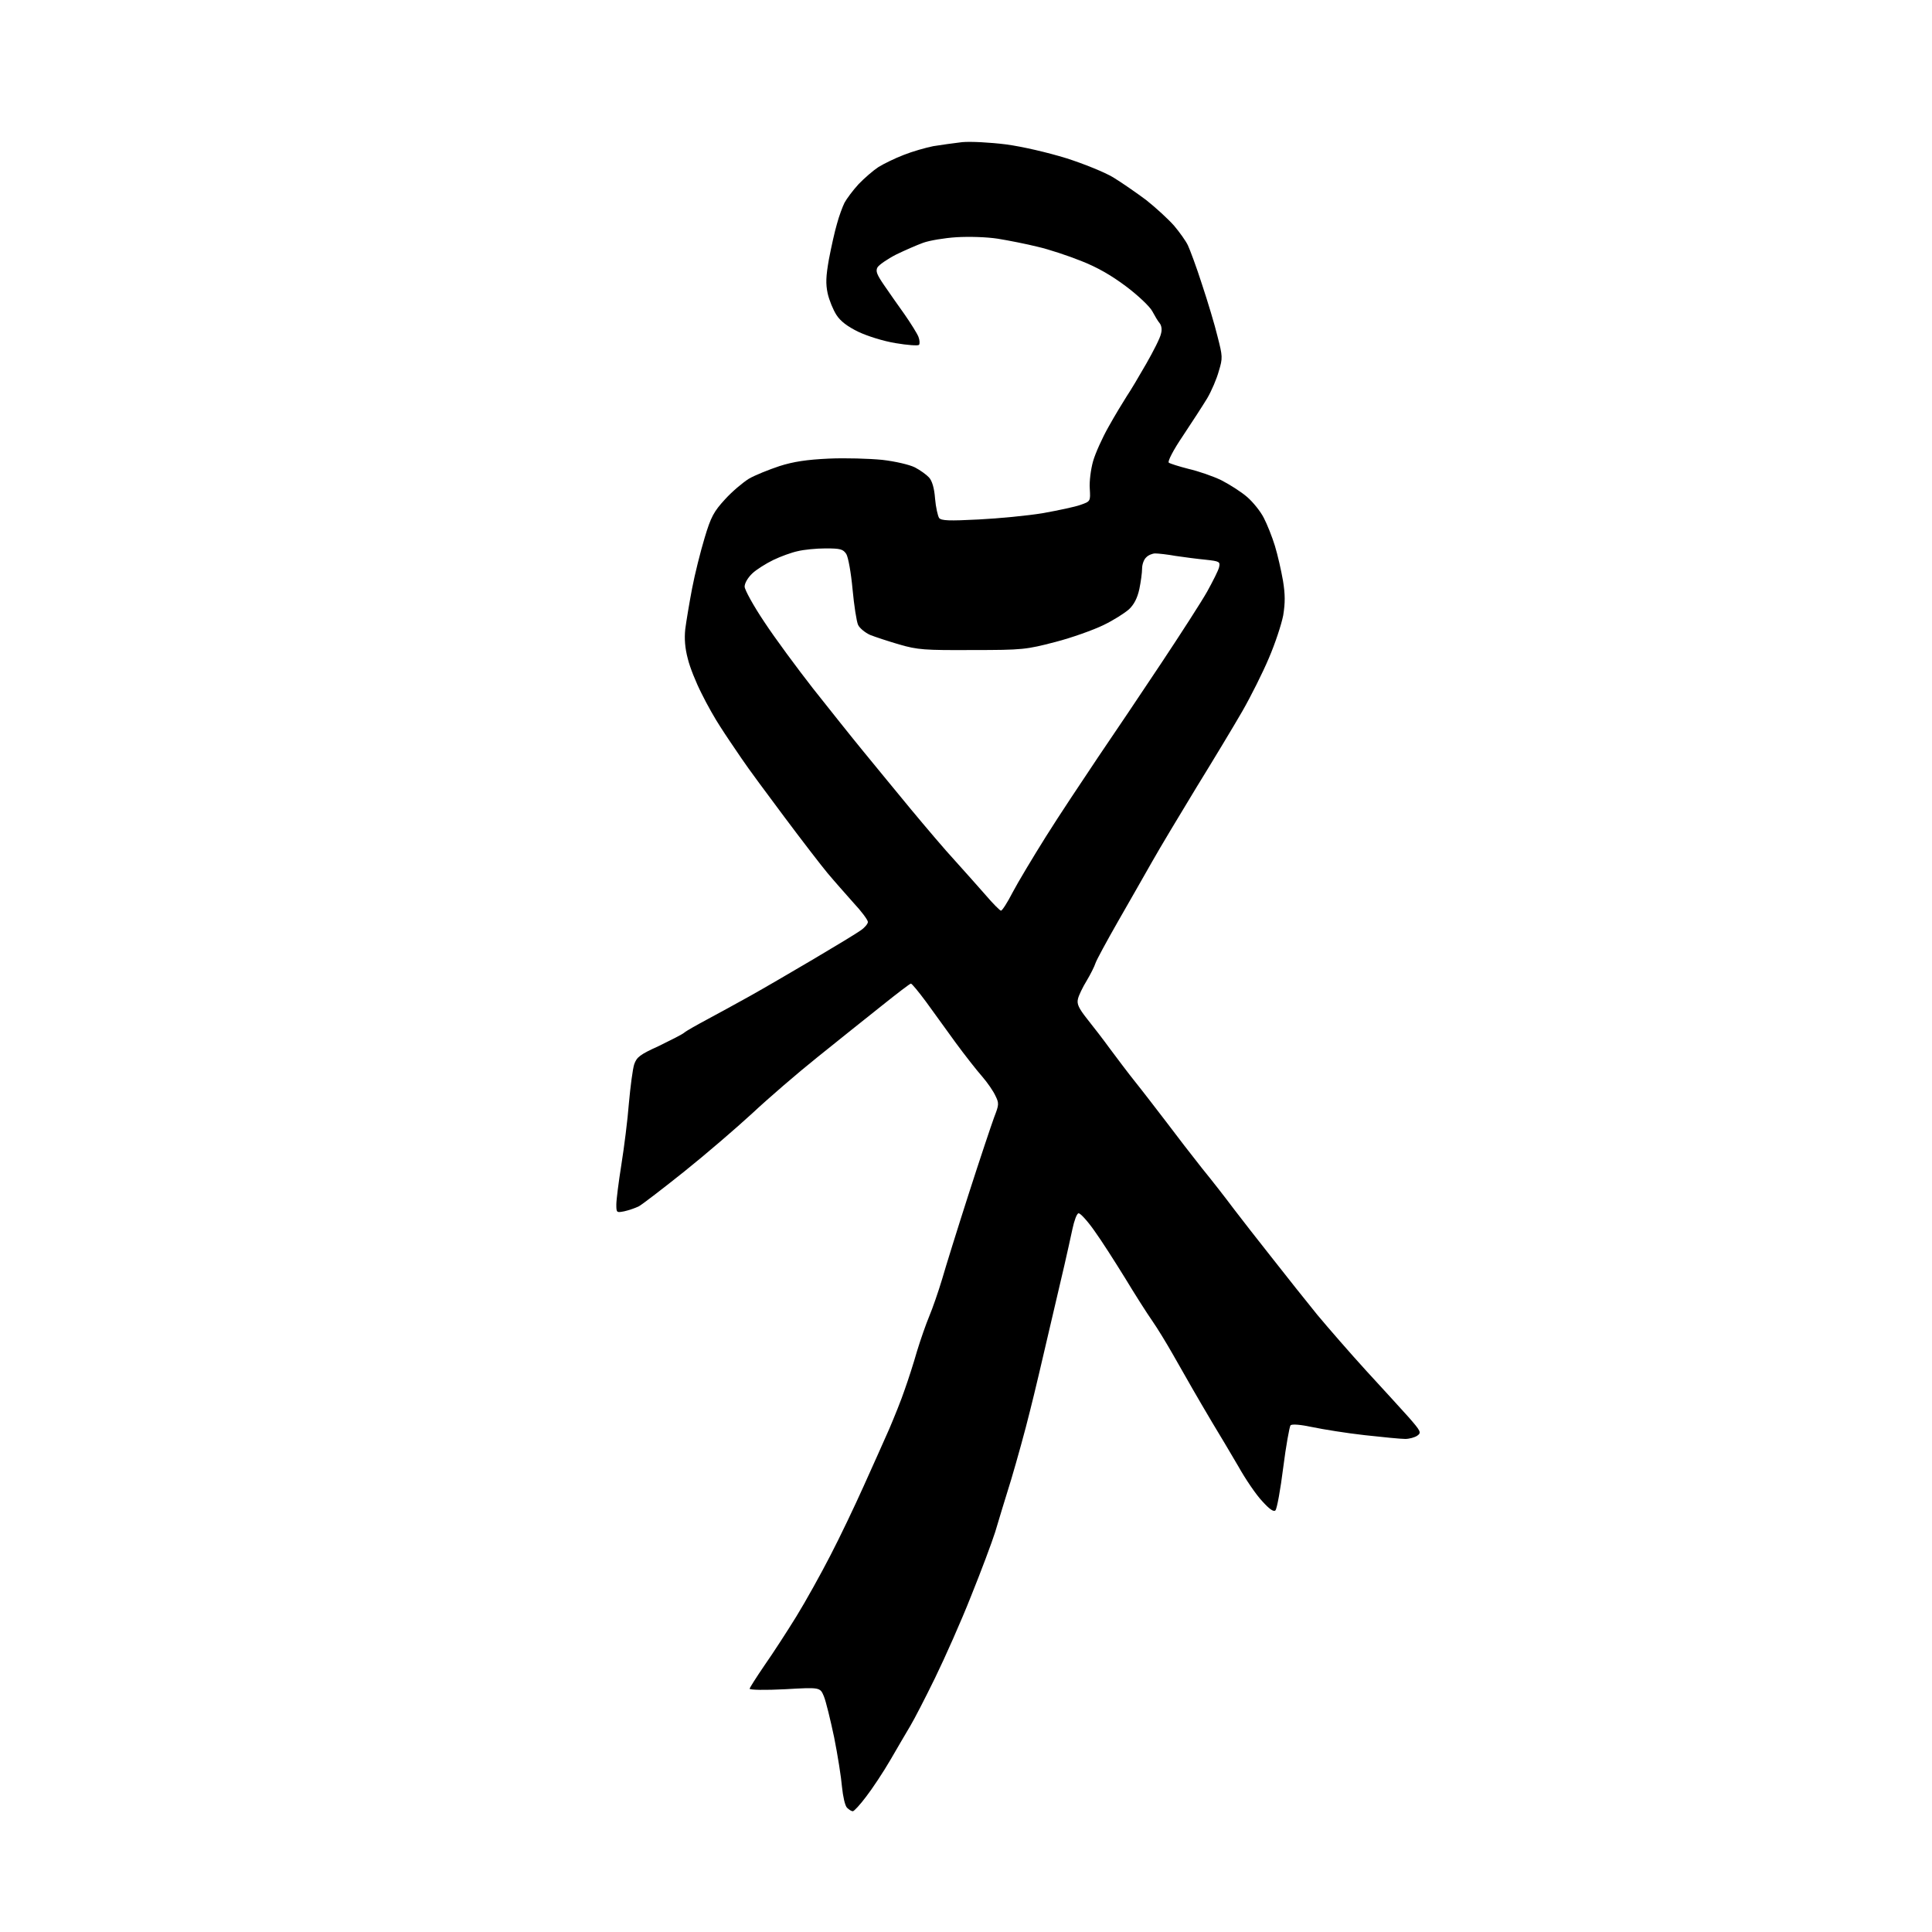 <?xml version="1.0" encoding="UTF-8" standalone="no"?>
<svg 
  version="1.1" 
  xmlns="http://www.w3.org/2000/svg" 
  xmlns:xlink="http://www.w3.org/1999/xlink" 
  xmlns:svg="http://www.w3.org/2000/svg"
  xmlns:rdf="http://www.w3.org/1999/02/22-rdf-syntax-ns#"
  xmlns:cc="http://creativecommons.org/ns#"
  xmlns:dc="http://purl.org/dc/elements/1.1/"
  viewBox="0 0 768 768"
  width="768"
  height="768"
>
<style>svg {background-color: white; }</style>"
<path stroke="none" fill="black" fill-rule="evenodd" d="M339.0,720.0C338.5,720.0 337.5,719.4 336.7,718.6C335.9,717.8 335.1,714.2 334.7,710.3C334.4,706.6 333.0,697.7 331.6,690.7C330.1,683.6 328.3,676.2 327.5,674.3C326.0,670.7 326.0,670.7 312.0,671.5C304.3,671.9 298.0,671.8 298.0,671.3C298.0,670.9 300.7,666.7 303.9,662.0C307.2,657.3 312.9,648.5 316.6,642.5C320.3,636.5 326.4,625.5 330.1,618.3C333.9,611.0 339.8,598.6 343.3,590.8C346.9,582.9 351.4,572.7 353.5,568.0C355.5,563.3 358.3,556.4 359.6,552.5C361.0,548.6 363.2,541.8 364.5,537.2C365.9,532.6 368.1,526.3 369.4,523.2C370.7,520.1 373.0,513.5 374.5,508.5C375.9,503.6 380.7,488.2 385.1,474.5C389.5,460.8 394.1,447.1 395.2,444.1C397.1,439.2 397.2,438.6 395.7,435.6C394.9,433.8 392.5,430.3 390.4,427.9C388.2,425.4 383.5,419.4 379.9,414.5C376.3,409.5 371.0,402.2 368.1,398.2C365.2,394.3 362.5,391.0 362.1,391.0C361.7,391.0 356.5,395.0 350.5,399.8C344.4,404.6 333.0,413.8 325.0,420.2C317.0,426.6 305.3,436.7 299.0,442.6C292.7,448.4 280.5,458.9 272.0,465.7C263.5,472.5 255.4,478.7 254.0,479.5C252.6,480.2 250.0,481.1 248.2,481.5C245.1,482.1 245.0,482.1 245.0,478.8C245.0,477.0 245.9,469.9 247.0,463.0C248.1,456.1 249.5,445.1 250.0,438.5C250.6,431.9 251.5,425.0 252.1,423.1C253.1,420.2 254.4,419.2 261.9,415.8C266.6,413.5 271.2,411.2 272.0,410.5C272.8,409.8 276.9,407.5 281.0,405.3C285.1,403.1 292.8,398.9 298.0,396.0C303.2,393.1 314.7,386.4 323.5,381.2C332.3,376.0 340.7,370.9 342.2,369.8C343.8,368.7 345.0,367.2 345.0,366.5C345.0,365.7 342.4,362.2 339.2,358.8C336.1,355.3 331.4,350.0 328.9,347.0C326.4,344.0 318.7,334.0 311.9,324.9C305.1,315.8 297.3,305.3 294.7,301.4C292.1,297.6 288.3,292.0 286.4,289.0C284.4,286.0 281.0,280.0 278.9,275.7C276.7,271.4 274.2,265.2 273.4,261.8C272.3,257.7 272.0,253.9 272.4,250.1C272.8,247.0 274.0,239.8 275.1,234.0C276.2,228.2 278.5,219.1 280.1,213.8C282.6,205.4 283.8,203.3 288.2,198.5C291.0,195.4 295.3,191.8 297.7,190.3C300.1,188.9 305.6,186.7 309.8,185.3C315.4,183.5 320.8,182.7 329.5,182.3C336.1,182.0 345.6,182.3 350.7,182.8C355.9,183.4 361.5,184.7 363.7,185.8C365.8,186.9 368.3,188.7 369.3,189.8C370.5,191.1 371.4,194.0 371.7,198.2C372.0,201.7 372.8,205.1 373.3,205.9C374.2,207.0 377.3,207.1 389.0,206.5C397.0,206.1 408.4,205.0 414.5,204.0C420.6,202.9 427.3,201.5 429.5,200.7C433.5,199.3 433.5,199.3 433.2,194.2C433.0,191.4 433.6,186.6 434.5,183.4C435.4,180.2 438.2,174.0 440.7,169.6C443.2,165.1 446.5,159.7 447.9,157.5C449.4,155.3 452.9,149.4 455.7,144.5C458.5,139.6 461.2,134.3 461.5,132.7C462.0,131.0 461.7,129.4 461.0,128.5C460.3,127.7 459.0,125.5 458.1,123.8C457.2,122.0 452.6,117.6 447.7,113.9C441.7,109.4 436.1,106.2 429.7,103.7C424.7,101.7 416.9,99.1 412.5,98.1C408.1,97.0 401.0,95.6 396.7,94.9C392.2,94.2 385.3,94.0 380.2,94.3C375.4,94.6 369.5,95.6 367.0,96.5C364.5,97.4 359.7,99.5 356.2,101.2C352.7,103.0 349.4,105.3 348.8,106.3C348.0,107.8 348.6,109.2 351.4,113.3C353.4,116.2 357.0,121.4 359.6,125.0C362.1,128.6 364.6,132.6 365.1,133.9C365.6,135.2 365.7,136.7 365.3,137.1C364.9,137.5 360.7,137.2 356.0,136.4C351.1,135.6 344.8,133.6 341.2,131.9C336.9,129.8 334.1,127.7 332.5,125.2C331.2,123.2 329.6,119.3 329.0,116.6C328.2,112.8 328.3,109.9 329.5,103.1C330.4,98.4 331.8,92.0 332.7,89.0C333.5,86.0 334.9,82.2 335.7,80.6C336.5,79.1 339.0,75.7 341.3,73.2C343.6,70.8 347.2,67.7 349.2,66.4C351.3,65.1 355.8,62.9 359.2,61.6C362.7,60.2 368.0,58.7 371.0,58.1C374.0,57.6 379.2,56.9 382.5,56.5C385.9,56.2 393.5,56.6 399.9,57.4C406.6,58.3 416.4,60.6 423.9,62.9C430.8,65.1 439.2,68.5 442.5,70.5C445.8,72.5 451.7,76.6 455.6,79.5C459.4,82.5 464.4,87.1 466.7,89.7C468.9,92.3 471.4,95.8 472.2,97.5C473.0,99.2 475.6,106.1 477.8,113.0C480.1,119.9 482.9,129.2 484.0,133.8C486.0,141.6 486.1,142.3 484.5,147.5C483.7,150.5 481.6,155.4 479.9,158.3C478.2,161.1 473.8,167.9 470.2,173.3C466.4,178.9 464.1,183.4 464.6,183.9C465.1,184.3 468.6,185.4 472.5,186.4C476.4,187.3 482.2,189.3 485.5,190.9C488.8,192.6 493.4,195.5 495.8,197.6C498.1,199.6 501.1,203.3 502.4,205.9C503.7,208.4 505.7,213.4 506.8,217.0C507.9,220.6 509.3,226.8 510.0,230.8C510.9,236.3 510.9,239.6 510.1,244.6C509.4,248.2 506.9,255.8 504.4,261.6C502.0,267.3 497.2,276.9 493.8,282.8C490.4,288.7 482.2,302.3 475.6,313.0C469.1,323.7 461.1,337.0 458.0,342.5C454.9,348.0 448.7,358.8 444.3,366.5C439.9,374.2 435.9,381.6 435.5,382.8C435.1,384.1 433.5,387.3 432.0,389.8C430.4,392.4 428.8,395.7 428.5,397.1C428.0,399.1 428.8,400.8 432.2,405.1C434.6,408.1 438.7,413.4 441.3,417.0C444.0,420.6 448.4,426.5 451.3,430.1C454.2,433.7 459.7,440.9 463.7,446.1C467.6,451.3 474.0,459.6 477.9,464.5C481.9,469.4 487.5,476.6 490.4,480.5C493.4,484.4 500.2,493.2 505.7,500.1C511.1,507.0 519.2,517.2 523.6,522.6C528.1,528.0 536.9,538.1 543.1,544.9C549.4,551.7 556.9,560.0 559.9,563.3C564.8,568.9 565.1,569.5 563.4,570.7C562.4,571.4 560.2,572.0 558.6,572.0C556.9,572.0 549.6,571.3 542.5,570.5C535.3,569.7 526.0,568.2 521.7,567.3C517.0,566.3 513.6,566.0 513.0,566.6C512.6,567.1 511.2,574.7 510.1,583.4C509.0,592.2 507.6,599.8 507.0,600.4C506.3,601.1 504.6,599.9 501.8,596.8C499.4,594.3 495.1,588.0 492.2,582.8C489.2,577.7 484.6,569.9 481.9,565.5C479.3,561.1 475.7,555.0 474.0,552.0C472.3,549.0 468.8,542.9 466.3,538.5C463.8,534.1 460.1,528.0 458.0,525.0C455.9,522.0 451.0,514.3 447.2,508.0C443.3,501.7 437.9,493.2 435.0,489.2C432.2,485.2 429.3,482.1 428.7,482.3C428.0,482.5 427.0,485.3 426.3,488.6C425.6,491.8 424.2,498.3 423.1,503.0C422.0,507.7 419.2,519.6 416.9,529.5C414.6,539.4 411.3,553.6 409.4,561.0C407.6,568.4 404.2,580.6 402.0,588.0C399.7,595.4 396.8,604.9 395.6,609.0C394.3,613.1 390.0,624.6 386.0,634.5C382.1,644.4 375.6,659.0 371.7,667.0C367.8,675.0 363.4,683.5 361.9,686.0C360.4,688.5 356.9,694.5 354.0,699.5C351.1,704.5 346.7,711.1 344.3,714.2C341.9,717.4 339.5,720.0 339.0,720.0zM397.9,362.0C398.4,362.0 400.5,358.7 402.5,354.8C404.6,350.8 410.6,340.8 415.8,332.5C421.0,324.2 430.4,310.1 436.5,301.0C442.7,291.9 454.0,275.1 461.7,263.5C469.4,251.9 477.6,239.2 479.9,235.1C482.1,231.1 484.3,226.8 484.6,225.5C485.1,223.3 484.8,223.1 479.3,222.5C476.1,222.2 470.8,221.5 467.4,221.0C464.1,220.4 460.4,220.0 459.2,220.0C458.1,220.0 456.4,220.7 455.6,221.6C454.7,222.4 454.0,224.4 454.0,226.0C454.0,227.6 453.5,231.3 452.9,234.2C452.1,237.8 450.8,240.3 448.8,242.2C447.1,243.7 442.6,246.6 438.6,248.5C434.7,250.4 426.1,253.5 419.5,255.2C407.9,258.2 406.7,258.4 386.5,258.4C367.5,258.5 364.8,258.3 357.5,256.2C353.1,254.9 347.9,253.2 345.9,252.4C343.9,251.5 341.7,249.7 341.1,248.4C340.5,247.1 339.5,240.7 338.9,234.2C338.3,227.7 337.2,221.5 336.4,220.2C335.1,218.3 334.1,218.0 328.2,218.0C324.5,218.0 319.5,218.5 317.1,219.1C314.7,219.6 310.3,221.2 307.4,222.6C304.5,224.0 300.7,226.4 299.1,227.9C297.3,229.6 296.0,231.8 296.0,233.2C296.0,234.4 299.5,240.8 303.8,247.2C308.0,253.6 316.8,265.5 323.2,273.7C329.6,281.8 338.6,293.1 343.2,298.7C347.8,304.3 356.3,314.7 362.1,321.7C368.0,328.8 375.8,338.0 379.6,342.1C383.4,346.3 388.9,352.5 391.8,355.8C394.7,359.2 397.5,362.0 397.9,362.0z" />

</svg>